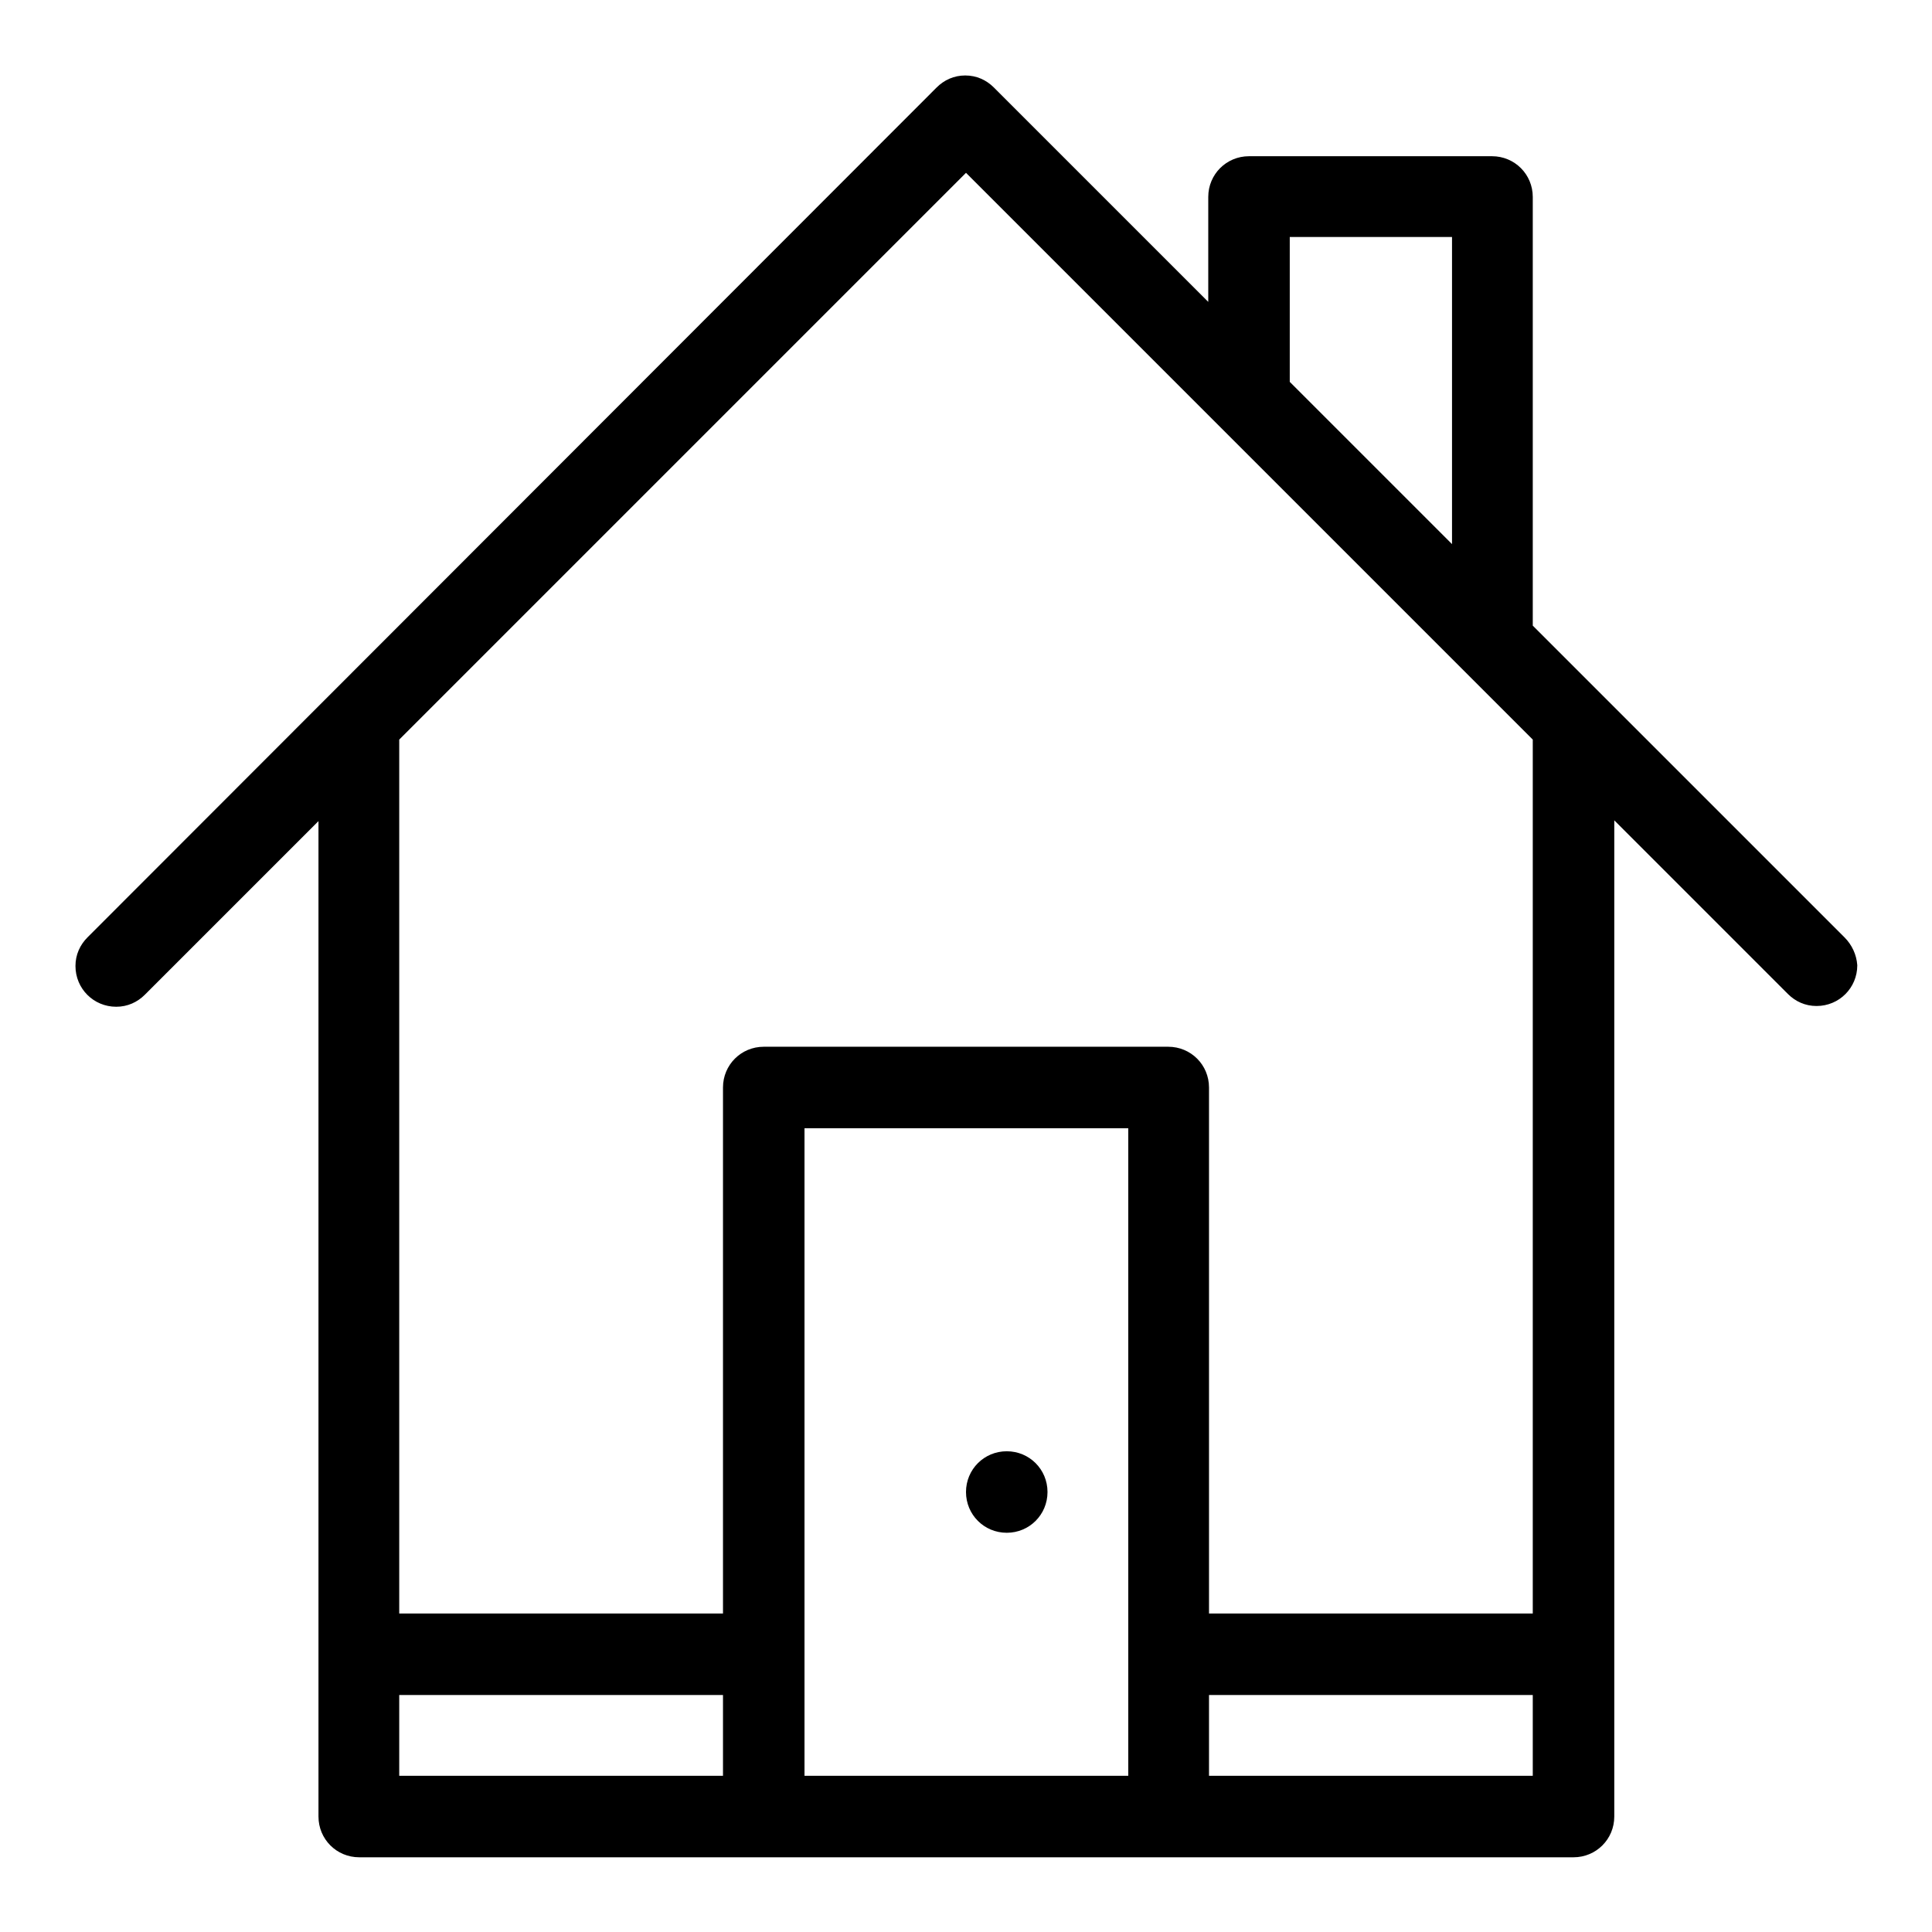 <?xml version="1.0" encoding="utf-8"?>
<!-- Svg Vector Icons : http://www.onlinewebfonts.com/icon -->
<!DOCTYPE svg PUBLIC "-//W3C//DTD SVG 1.1//EN" "http://www.w3.org/Graphics/SVG/1.1/DTD/svg11.dtd">
<svg version="1.1" xmlns="http://www.w3.org/2000/svg" xmlns:xlink="http://www.w3.org/1999/xlink" x="0px" y="0px" viewBox="0 0 256 256" enable-background="new 0 0 256 256" xml:space="preserve">
<g><g><path fill="#000000" d="M244.4,124.2l-41.3-41.3V26.1c0-3-2.4-5.4-5.4-5.4h-32.2c-3,0-5.4,2.4-5.4,5.4v13.9l-28.4-28.4c-1-1-2.3-1.6-3.8-1.6c-1.5,0-2.8,0.6-3.8,1.6L11.6,124.2c-1,1-1.6,2.3-1.6,3.8c0,3,2.4,5.4,5.4,5.4c1.5,0,2.8-0.6,3.8-1.6l23-23v131.9c0,3,2.4,5.4,5.4,5.4h160.9c3,0,5.4-2.4,5.4-5.4V108.7l23,23c1,1,2.3,1.6,3.8,1.6c3,0,5.4-2.4,5.4-5.4C246,126.5,245.4,125.2,244.4,124.2 M170.9,31.4h21.5v40.7l-21.5-21.5V31.4z M95.8,235.3H52.9v-10.7h42.9V235.3z M149.5,235.3h-42.9v-85.8h42.9V235.3z M203.1,235.3h-42.9v-10.7h42.9V235.3L203.1,235.3z M203.1,213.8h-42.9v-69.7c0-3-2.4-5.4-5.4-5.4h-53.6c-3,0-5.4,2.4-5.4,5.4v69.7H52.9V98L128,22.9L203.1,98V213.8z M133.4,203.1c3,0,5.4-2.4,5.4-5.4c0-3-2.4-5.4-5.4-5.4c-3,0-5.4,2.4-5.4,5.4C128,200.7,130.4,203.1,133.4,203.1"/></g></g>
</svg>